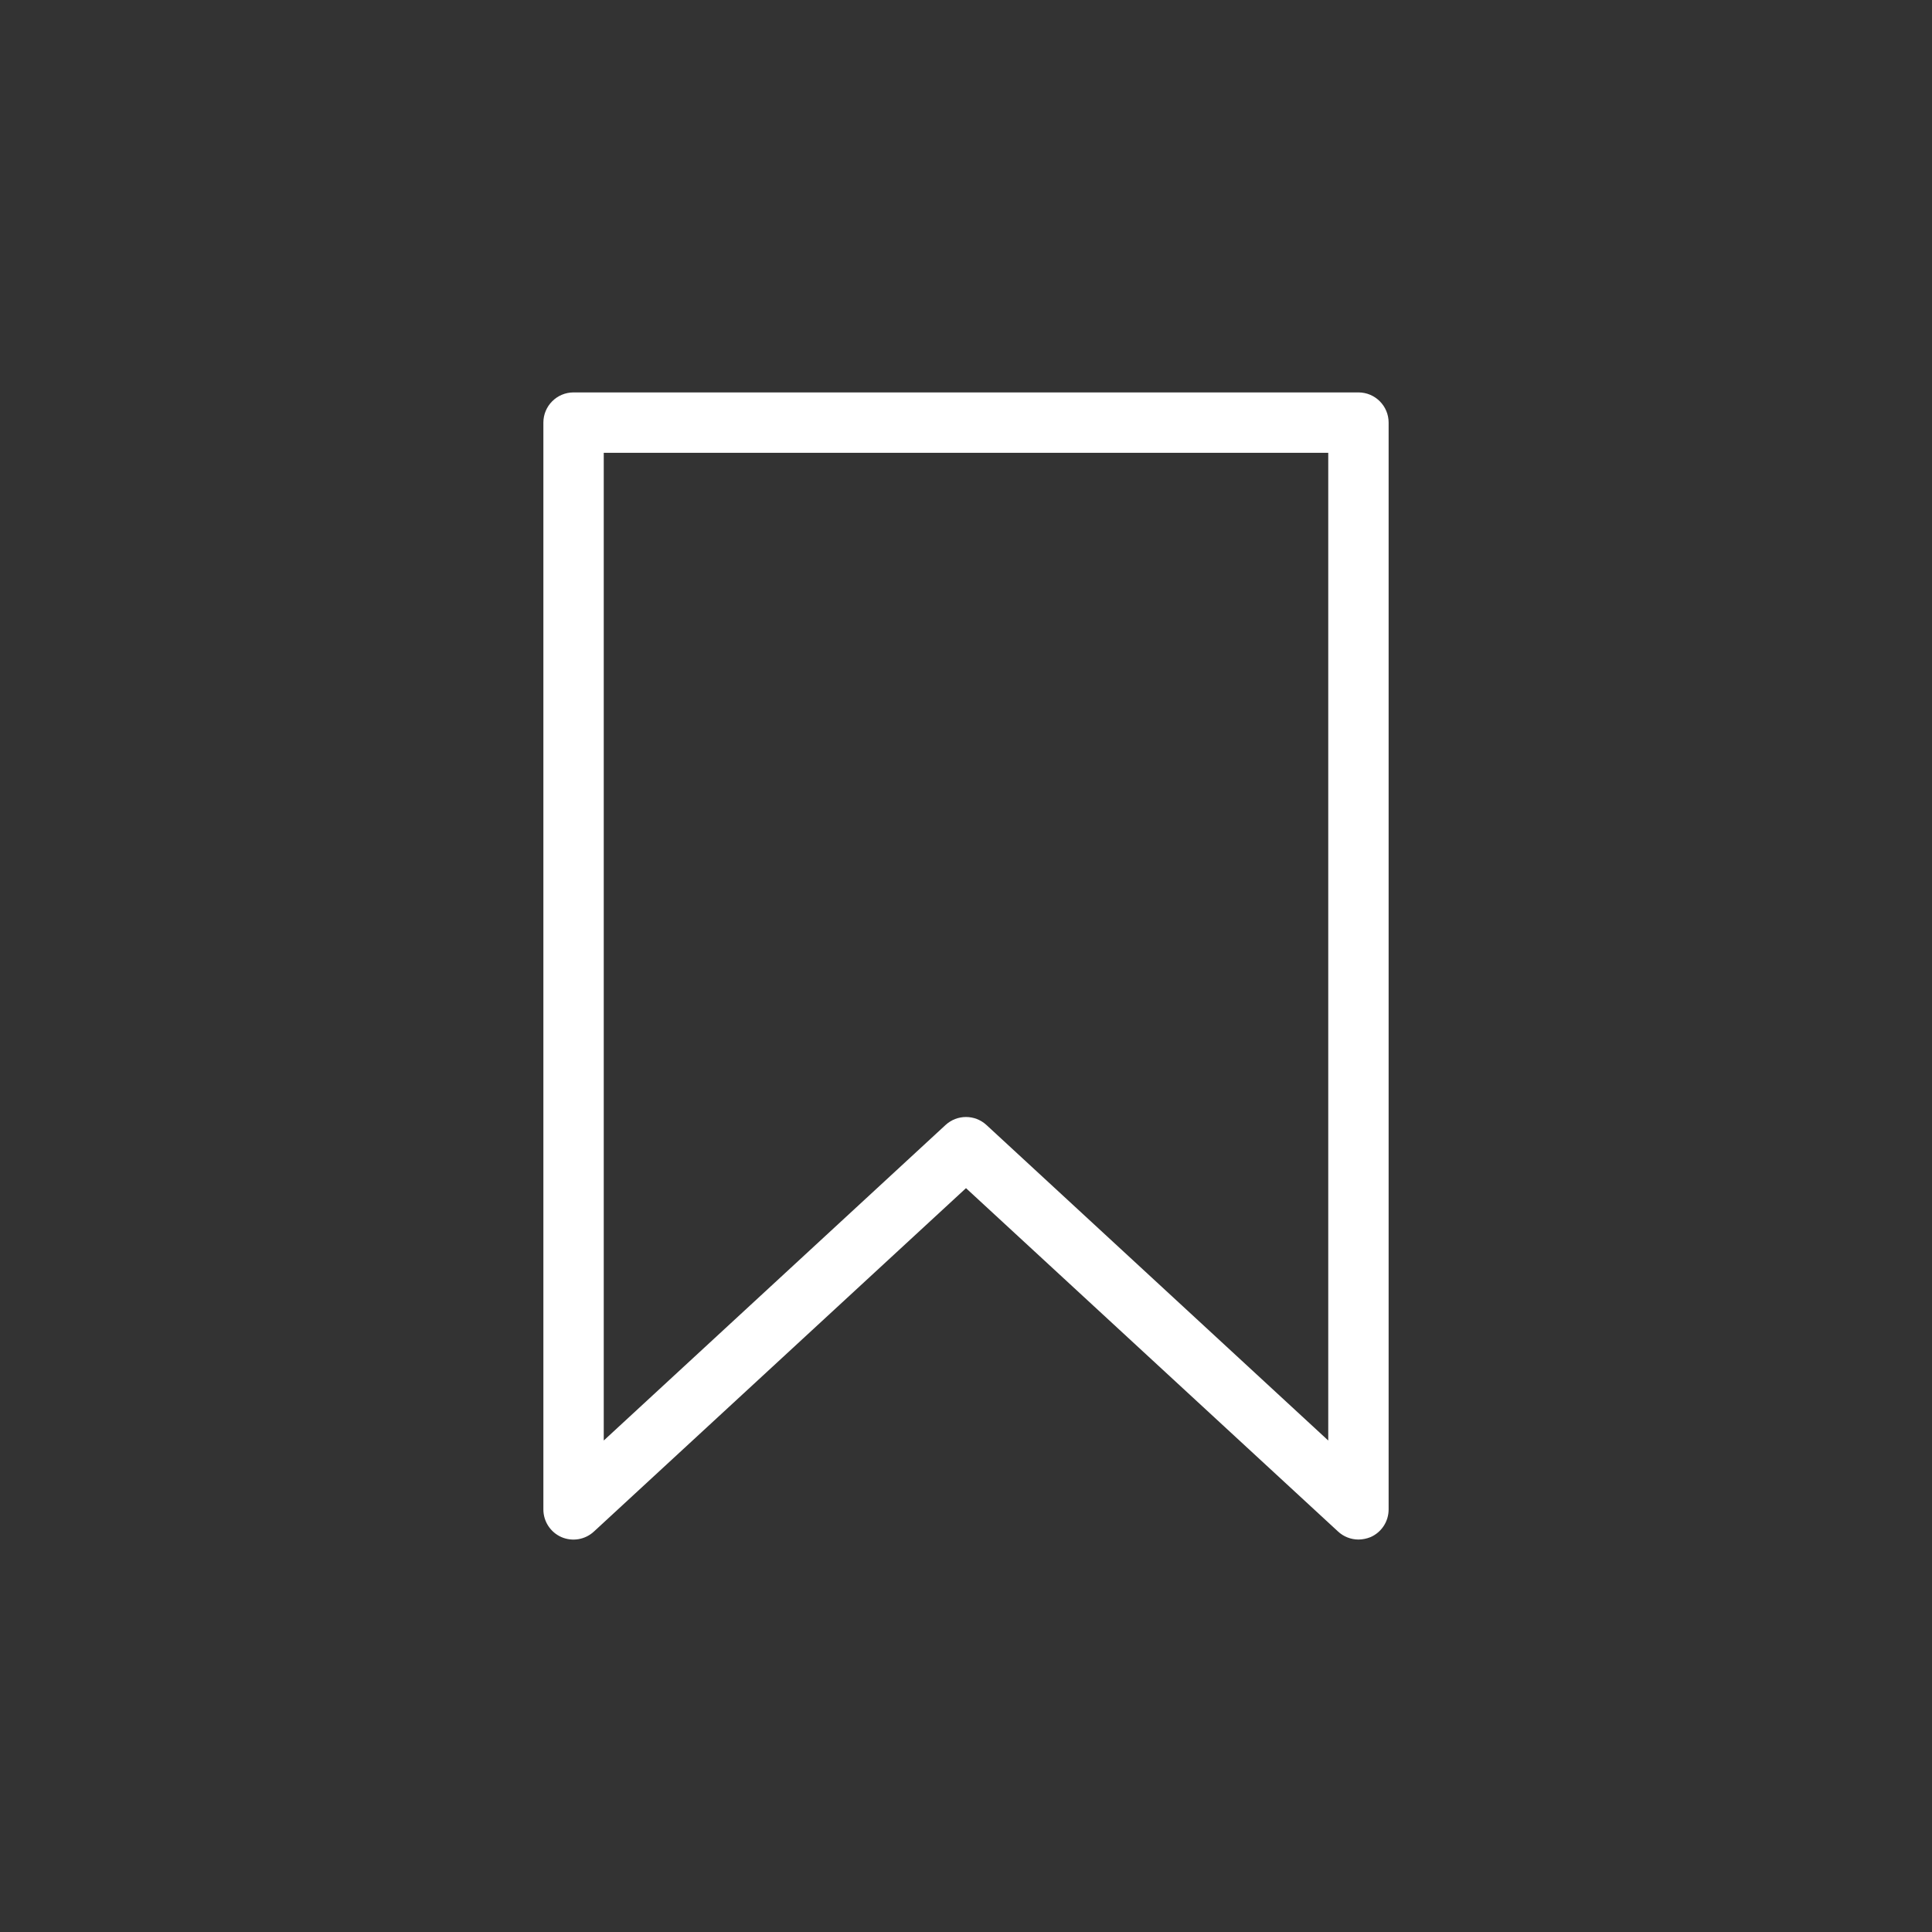 <svg version="1.1" xmlns="http://www.w3.org/2000/svg" xmlns:xlink="http://www.w3.org/1999/xlink" width="64px" height="64px" viewBox="0,0,256,256"><rect x="0" y="0" width="256" height="256" fill="#333333" stroke="none"/><g fill="#ffffff" fill-rule="nonzero" stroke="none" stroke-width="1" stroke-linecap="butt" stroke-linejoin="miter" stroke-miterlimit="10" stroke-dasharray="" stroke-dashoffset="0" font-family="none" font-weight="none" font-size="none" text-anchor="none" style="mix-blend-mode: normal"><g transform="translate(0,-0.003) scale(4,4)"><path d="M45,13h-26c-0.552,0 -1,0.448 -1,1v36c-0.001,0.399 0.234,0.76 0.6,0.92c0.366,0.157 0.79,0.083 1.08,-0.19l12.32,-11.37l12.32,11.37c0.184,0.173 0.427,0.269 0.68,0.27c0.137,-0.001 0.273,-0.029 0.4,-0.08c0.366,-0.16 0.601,-0.521 0.6,-0.92v-36c0,-0.552 -0.448,-1 -1,-1zM44,47.72l-11.32,-10.45c-0.384,-0.356 -0.976,-0.356 -1.36,0l-11.32,10.45v-32.72h24z"></path></g></g></svg>